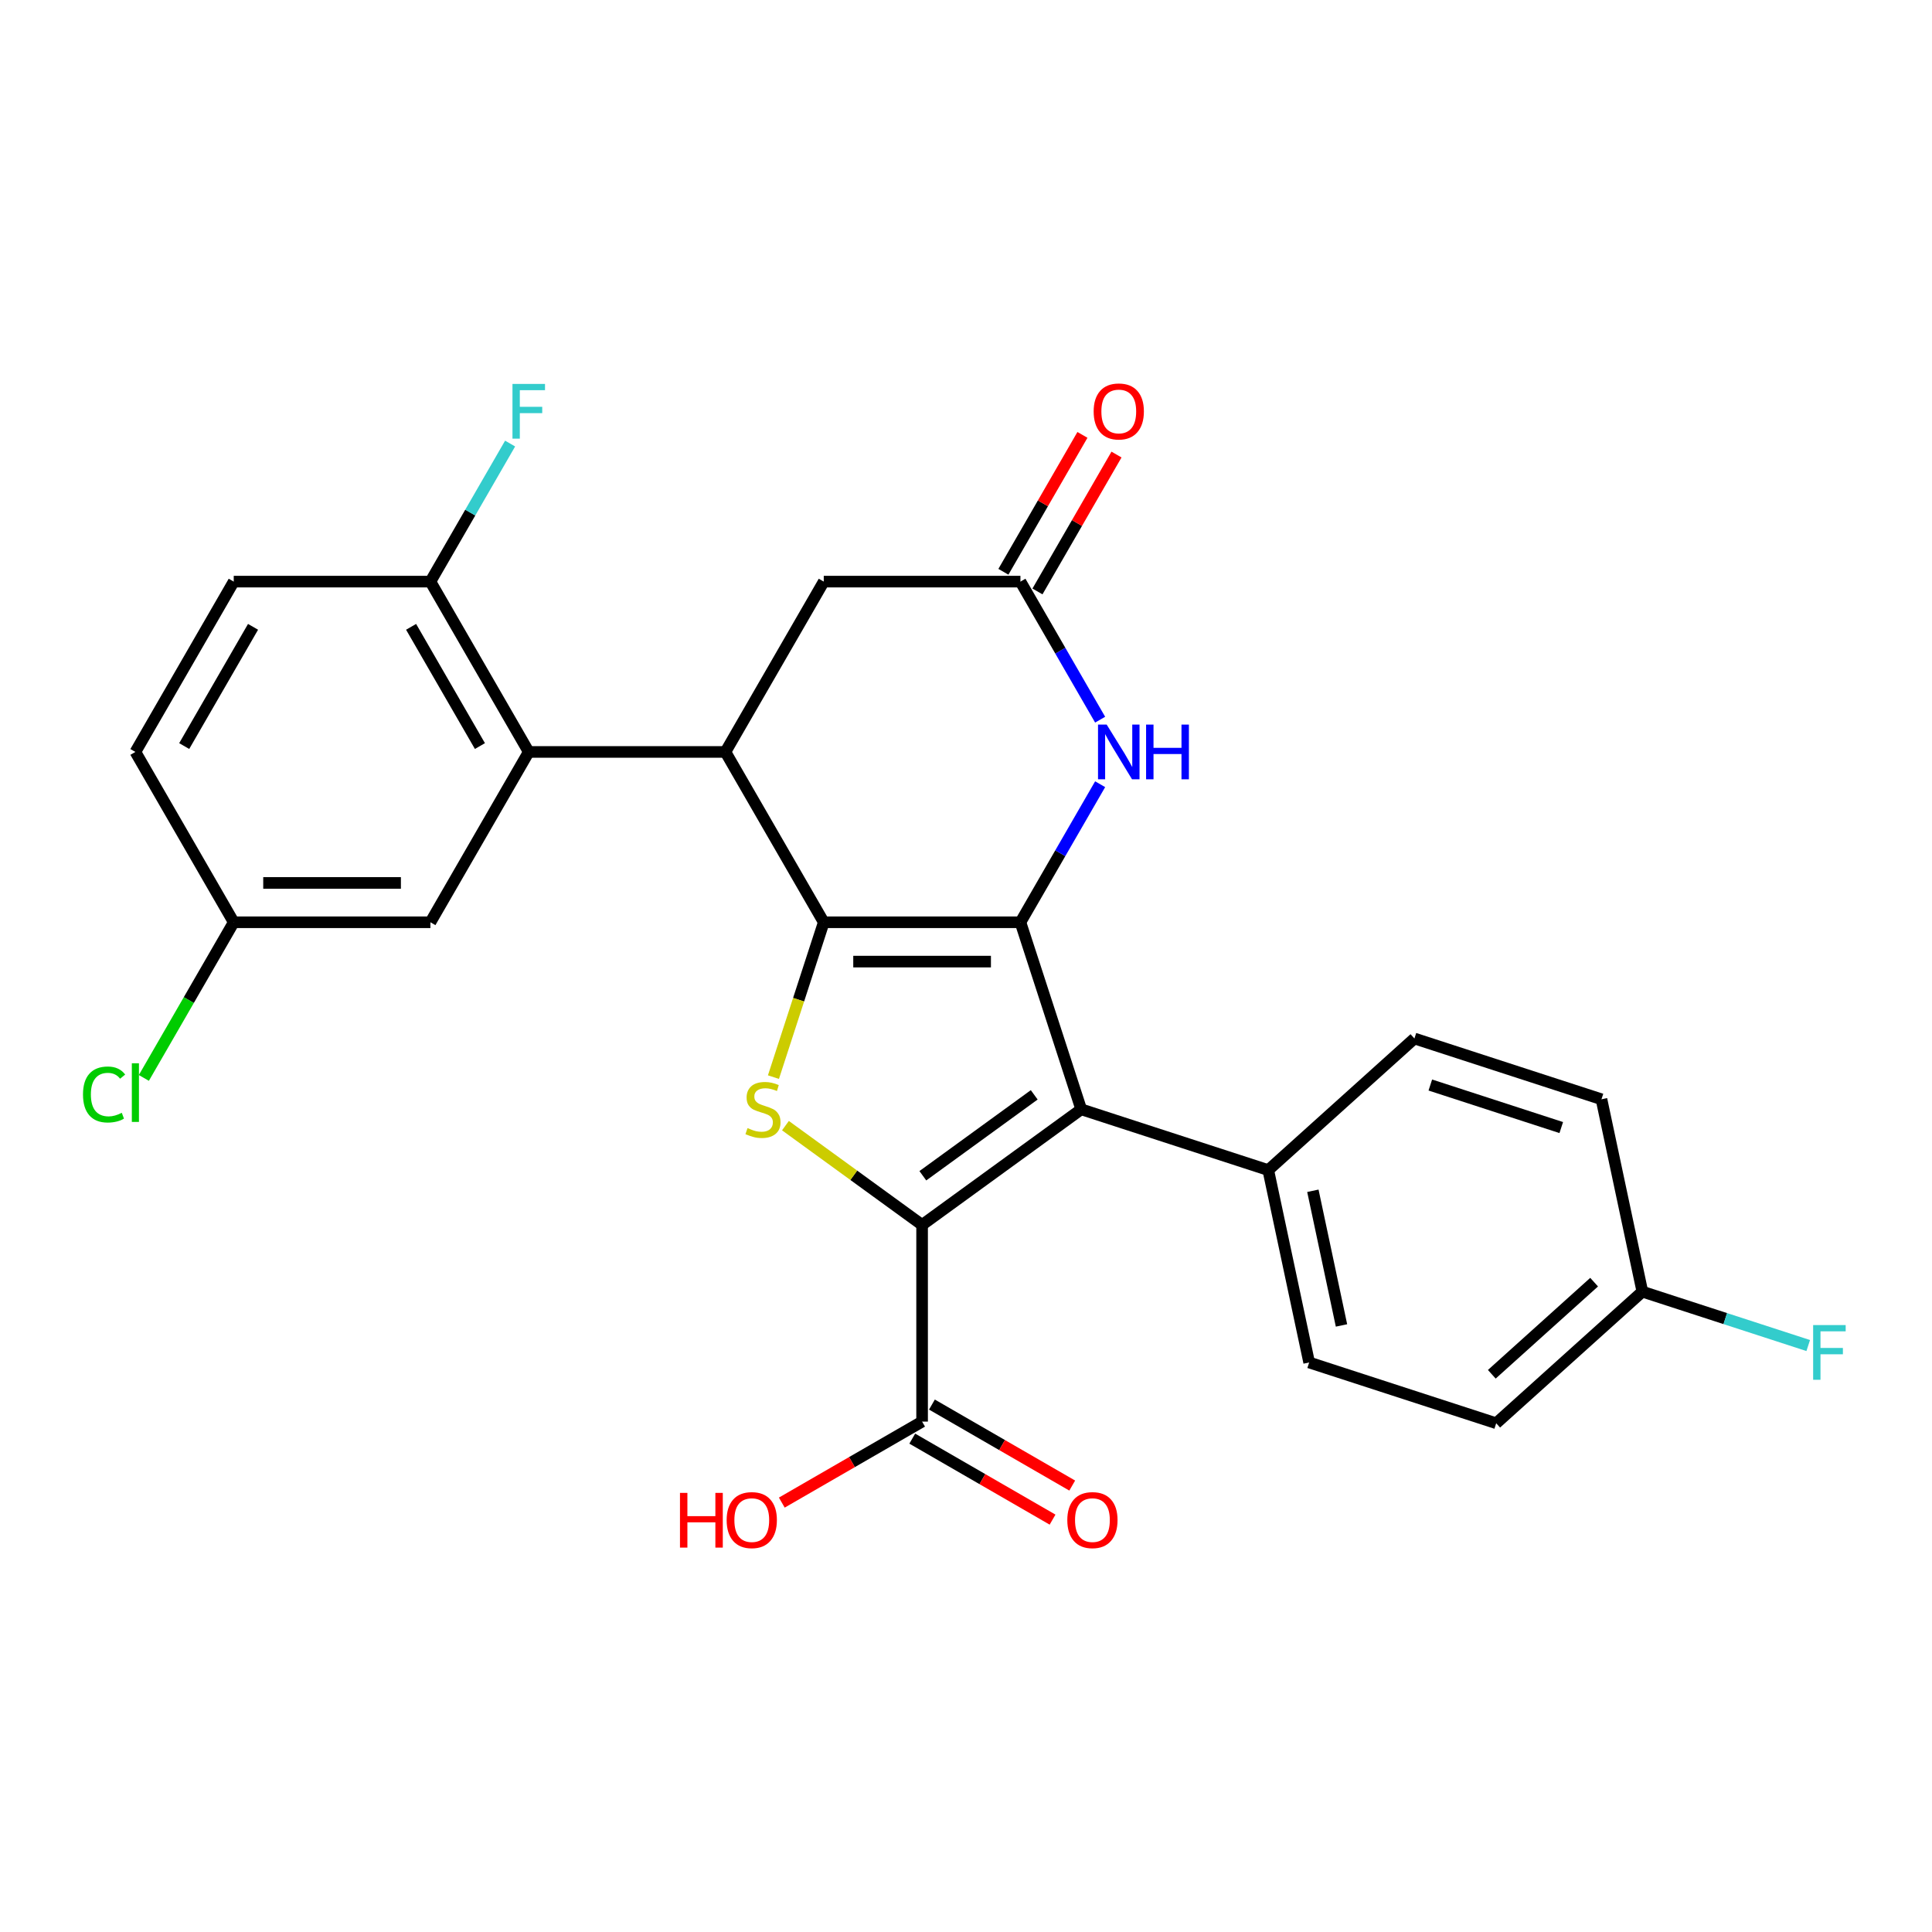 <?xml version='1.0' encoding='iso-8859-1'?>
<svg version='1.1' baseProfile='full'
              xmlns='http://www.w3.org/2000/svg'
                      xmlns:rdkit='http://www.rdkit.org/xml'
                      xmlns:xlink='http://www.w3.org/1999/xlink'
                  xml:space='preserve'
width='1000px' height='1000px' viewBox='0 0 1000 1000'>
<!-- END OF HEADER -->
<rect style='opacity:1.0;fill:#FFFFFF;stroke:none' width='1000' height='1000' x='0' y='0'> </rect>
<path class='bond-0' d='M 426.376,477.365 L 528.175,477.365' style='fill:none;fill-rule:evenodd;stroke:#000000;stroke-width:6px;stroke-linecap:butt;stroke-linejoin:miter;stroke-opacity:1' />
<path class='bond-0' d='M 441.646,497.725 L 512.906,497.725' style='fill:none;fill-rule:evenodd;stroke:#000000;stroke-width:6px;stroke-linecap:butt;stroke-linejoin:miter;stroke-opacity:1' />
<path class='bond-3' d='M 426.376,477.365 L 413.355,517.441' style='fill:none;fill-rule:evenodd;stroke:#000000;stroke-width:6px;stroke-linecap:butt;stroke-linejoin:miter;stroke-opacity:1' />
<path class='bond-3' d='M 413.355,517.441 L 400.333,557.517' style='fill:none;fill-rule:evenodd;stroke:#CCCC00;stroke-width:6px;stroke-linecap:butt;stroke-linejoin:miter;stroke-opacity:1' />
<path class='bond-4' d='M 426.376,477.365 L 375.477,389.205' style='fill:none;fill-rule:evenodd;stroke:#000000;stroke-width:6px;stroke-linecap:butt;stroke-linejoin:miter;stroke-opacity:1' />
<path class='bond-2' d='M 528.175,477.365 L 559.633,574.182' style='fill:none;fill-rule:evenodd;stroke:#000000;stroke-width:6px;stroke-linecap:butt;stroke-linejoin:miter;stroke-opacity:1' />
<path class='bond-5' d='M 528.175,477.365 L 548.803,441.638' style='fill:none;fill-rule:evenodd;stroke:#000000;stroke-width:6px;stroke-linecap:butt;stroke-linejoin:miter;stroke-opacity:1' />
<path class='bond-5' d='M 548.803,441.638 L 569.43,405.91' style='fill:none;fill-rule:evenodd;stroke:#0000FF;stroke-width:6px;stroke-linecap:butt;stroke-linejoin:miter;stroke-opacity:1' />
<path class='bond-1' d='M 477.276,634.018 L 441.91,608.323' style='fill:none;fill-rule:evenodd;stroke:#000000;stroke-width:6px;stroke-linecap:butt;stroke-linejoin:miter;stroke-opacity:1' />
<path class='bond-1' d='M 441.91,608.323 L 406.544,582.628' style='fill:none;fill-rule:evenodd;stroke:#CCCC00;stroke-width:6px;stroke-linecap:butt;stroke-linejoin:miter;stroke-opacity:1' />
<path class='bond-8' d='M 477.276,634.018 L 477.276,735.817' style='fill:none;fill-rule:evenodd;stroke:#000000;stroke-width:6px;stroke-linecap:butt;stroke-linejoin:miter;stroke-opacity:1' />
<path class='bond-27' d='M 477.276,634.018 L 559.633,574.182' style='fill:none;fill-rule:evenodd;stroke:#000000;stroke-width:6px;stroke-linecap:butt;stroke-linejoin:miter;stroke-opacity:1' />
<path class='bond-27' d='M 477.662,608.571 L 535.312,566.686' style='fill:none;fill-rule:evenodd;stroke:#000000;stroke-width:6px;stroke-linecap:butt;stroke-linejoin:miter;stroke-opacity:1' />
<path class='bond-9' d='M 559.633,574.182 L 656.45,605.64' style='fill:none;fill-rule:evenodd;stroke:#000000;stroke-width:6px;stroke-linecap:butt;stroke-linejoin:miter;stroke-opacity:1' />
<path class='bond-6' d='M 375.477,389.205 L 273.677,389.205' style='fill:none;fill-rule:evenodd;stroke:#000000;stroke-width:6px;stroke-linecap:butt;stroke-linejoin:miter;stroke-opacity:1' />
<path class='bond-10' d='M 375.477,389.205 L 426.376,301.044' style='fill:none;fill-rule:evenodd;stroke:#000000;stroke-width:6px;stroke-linecap:butt;stroke-linejoin:miter;stroke-opacity:1' />
<path class='bond-28' d='M 569.43,372.5 L 548.803,336.772' style='fill:none;fill-rule:evenodd;stroke:#0000FF;stroke-width:6px;stroke-linecap:butt;stroke-linejoin:miter;stroke-opacity:1' />
<path class='bond-28' d='M 548.803,336.772 L 528.175,301.044' style='fill:none;fill-rule:evenodd;stroke:#000000;stroke-width:6px;stroke-linecap:butt;stroke-linejoin:miter;stroke-opacity:1' />
<path class='bond-11' d='M 273.677,389.205 L 222.778,301.044' style='fill:none;fill-rule:evenodd;stroke:#000000;stroke-width:6px;stroke-linecap:butt;stroke-linejoin:miter;stroke-opacity:1' />
<path class='bond-11' d='M 248.41,386.161 L 212.781,324.448' style='fill:none;fill-rule:evenodd;stroke:#000000;stroke-width:6px;stroke-linecap:butt;stroke-linejoin:miter;stroke-opacity:1' />
<path class='bond-12' d='M 273.677,389.205 L 222.778,477.365' style='fill:none;fill-rule:evenodd;stroke:#000000;stroke-width:6px;stroke-linecap:butt;stroke-linejoin:miter;stroke-opacity:1' />
<path class='bond-7' d='M 528.175,301.044 L 426.376,301.044' style='fill:none;fill-rule:evenodd;stroke:#000000;stroke-width:6px;stroke-linecap:butt;stroke-linejoin:miter;stroke-opacity:1' />
<path class='bond-13' d='M 536.991,306.134 L 557.446,270.706' style='fill:none;fill-rule:evenodd;stroke:#000000;stroke-width:6px;stroke-linecap:butt;stroke-linejoin:miter;stroke-opacity:1' />
<path class='bond-13' d='M 557.446,270.706 L 577.9,235.278' style='fill:none;fill-rule:evenodd;stroke:#FF0000;stroke-width:6px;stroke-linecap:butt;stroke-linejoin:miter;stroke-opacity:1' />
<path class='bond-13' d='M 519.359,295.954 L 539.814,260.526' style='fill:none;fill-rule:evenodd;stroke:#000000;stroke-width:6px;stroke-linecap:butt;stroke-linejoin:miter;stroke-opacity:1' />
<path class='bond-13' d='M 539.814,260.526 L 560.268,225.098' style='fill:none;fill-rule:evenodd;stroke:#FF0000;stroke-width:6px;stroke-linecap:butt;stroke-linejoin:miter;stroke-opacity:1' />
<path class='bond-14' d='M 472.186,744.634 L 508.494,765.596' style='fill:none;fill-rule:evenodd;stroke:#000000;stroke-width:6px;stroke-linecap:butt;stroke-linejoin:miter;stroke-opacity:1' />
<path class='bond-14' d='M 508.494,765.596 L 544.802,786.558' style='fill:none;fill-rule:evenodd;stroke:#FF0000;stroke-width:6px;stroke-linecap:butt;stroke-linejoin:miter;stroke-opacity:1' />
<path class='bond-14' d='M 482.366,727.001 L 518.674,747.964' style='fill:none;fill-rule:evenodd;stroke:#000000;stroke-width:6px;stroke-linecap:butt;stroke-linejoin:miter;stroke-opacity:1' />
<path class='bond-14' d='M 518.674,747.964 L 554.981,768.926' style='fill:none;fill-rule:evenodd;stroke:#FF0000;stroke-width:6px;stroke-linecap:butt;stroke-linejoin:miter;stroke-opacity:1' />
<path class='bond-19' d='M 477.276,735.817 L 440.968,756.78' style='fill:none;fill-rule:evenodd;stroke:#000000;stroke-width:6px;stroke-linecap:butt;stroke-linejoin:miter;stroke-opacity:1' />
<path class='bond-19' d='M 440.968,756.78 L 404.66,777.742' style='fill:none;fill-rule:evenodd;stroke:#FF0000;stroke-width:6px;stroke-linecap:butt;stroke-linejoin:miter;stroke-opacity:1' />
<path class='bond-15' d='M 656.45,605.64 L 677.615,705.215' style='fill:none;fill-rule:evenodd;stroke:#000000;stroke-width:6px;stroke-linecap:butt;stroke-linejoin:miter;stroke-opacity:1' />
<path class='bond-15' d='M 679.54,616.343 L 694.355,686.045' style='fill:none;fill-rule:evenodd;stroke:#000000;stroke-width:6px;stroke-linecap:butt;stroke-linejoin:miter;stroke-opacity:1' />
<path class='bond-16' d='M 656.45,605.64 L 732.101,537.523' style='fill:none;fill-rule:evenodd;stroke:#000000;stroke-width:6px;stroke-linecap:butt;stroke-linejoin:miter;stroke-opacity:1' />
<path class='bond-17' d='M 222.778,301.044 L 120.979,301.044' style='fill:none;fill-rule:evenodd;stroke:#000000;stroke-width:6px;stroke-linecap:butt;stroke-linejoin:miter;stroke-opacity:1' />
<path class='bond-21' d='M 222.778,301.044 L 243.405,265.316' style='fill:none;fill-rule:evenodd;stroke:#000000;stroke-width:6px;stroke-linecap:butt;stroke-linejoin:miter;stroke-opacity:1' />
<path class='bond-21' d='M 243.405,265.316 L 264.033,229.588' style='fill:none;fill-rule:evenodd;stroke:#33CCCC;stroke-width:6px;stroke-linecap:butt;stroke-linejoin:miter;stroke-opacity:1' />
<path class='bond-18' d='M 222.778,477.365 L 120.979,477.365' style='fill:none;fill-rule:evenodd;stroke:#000000;stroke-width:6px;stroke-linecap:butt;stroke-linejoin:miter;stroke-opacity:1' />
<path class='bond-18' d='M 207.508,457.006 L 136.249,457.006' style='fill:none;fill-rule:evenodd;stroke:#000000;stroke-width:6px;stroke-linecap:butt;stroke-linejoin:miter;stroke-opacity:1' />
<path class='bond-23' d='M 677.615,705.215 L 774.432,736.672' style='fill:none;fill-rule:evenodd;stroke:#000000;stroke-width:6px;stroke-linecap:butt;stroke-linejoin:miter;stroke-opacity:1' />
<path class='bond-24' d='M 732.101,537.523 L 828.918,568.981' style='fill:none;fill-rule:evenodd;stroke:#000000;stroke-width:6px;stroke-linecap:butt;stroke-linejoin:miter;stroke-opacity:1' />
<path class='bond-24' d='M 740.332,561.605 L 808.104,583.625' style='fill:none;fill-rule:evenodd;stroke:#000000;stroke-width:6px;stroke-linecap:butt;stroke-linejoin:miter;stroke-opacity:1' />
<path class='bond-29' d='M 120.979,301.044 L 70.079,389.205' style='fill:none;fill-rule:evenodd;stroke:#000000;stroke-width:6px;stroke-linecap:butt;stroke-linejoin:miter;stroke-opacity:1' />
<path class='bond-29' d='M 130.976,324.448 L 95.346,386.161' style='fill:none;fill-rule:evenodd;stroke:#000000;stroke-width:6px;stroke-linecap:butt;stroke-linejoin:miter;stroke-opacity:1' />
<path class='bond-22' d='M 120.979,477.365 L 70.079,389.205' style='fill:none;fill-rule:evenodd;stroke:#000000;stroke-width:6px;stroke-linecap:butt;stroke-linejoin:miter;stroke-opacity:1' />
<path class='bond-25' d='M 120.979,477.365 L 97.721,517.648' style='fill:none;fill-rule:evenodd;stroke:#000000;stroke-width:6px;stroke-linecap:butt;stroke-linejoin:miter;stroke-opacity:1' />
<path class='bond-25' d='M 97.721,517.648 L 74.464,557.931' style='fill:none;fill-rule:evenodd;stroke:#00CC00;stroke-width:6px;stroke-linecap:butt;stroke-linejoin:miter;stroke-opacity:1' />
<path class='bond-20' d='M 850.083,668.555 L 828.918,568.981' style='fill:none;fill-rule:evenodd;stroke:#000000;stroke-width:6px;stroke-linecap:butt;stroke-linejoin:miter;stroke-opacity:1' />
<path class='bond-26' d='M 850.083,668.555 L 893.009,682.503' style='fill:none;fill-rule:evenodd;stroke:#000000;stroke-width:6px;stroke-linecap:butt;stroke-linejoin:miter;stroke-opacity:1' />
<path class='bond-26' d='M 893.009,682.503 L 935.935,696.45' style='fill:none;fill-rule:evenodd;stroke:#33CCCC;stroke-width:6px;stroke-linecap:butt;stroke-linejoin:miter;stroke-opacity:1' />
<path class='bond-30' d='M 850.083,668.555 L 774.432,736.672' style='fill:none;fill-rule:evenodd;stroke:#000000;stroke-width:6px;stroke-linecap:butt;stroke-linejoin:miter;stroke-opacity:1' />
<path class='bond-30' d='M 825.112,663.643 L 772.156,711.324' style='fill:none;fill-rule:evenodd;stroke:#000000;stroke-width:6px;stroke-linecap:butt;stroke-linejoin:miter;stroke-opacity:1' />
<path  class='atom-4' d='M 386.919 583.902
Q 387.239 584.022, 388.559 584.582
Q 389.879 585.142, 391.319 585.502
Q 392.799 585.822, 394.239 585.822
Q 396.919 585.822, 398.479 584.542
Q 400.039 583.222, 400.039 580.942
Q 400.039 579.382, 399.239 578.422
Q 398.479 577.462, 397.279 576.942
Q 396.079 576.422, 394.079 575.822
Q 391.559 575.062, 390.039 574.342
Q 388.559 573.622, 387.479 572.102
Q 386.439 570.582, 386.439 568.022
Q 386.439 564.462, 388.839 562.262
Q 391.279 560.062, 396.079 560.062
Q 399.359 560.062, 403.079 561.622
L 402.159 564.702
Q 398.759 563.302, 396.199 563.302
Q 393.439 563.302, 391.919 564.462
Q 390.399 565.582, 390.439 567.542
Q 390.439 569.062, 391.199 569.982
Q 391.999 570.902, 393.119 571.422
Q 394.279 571.942, 396.199 572.542
Q 398.759 573.342, 400.279 574.142
Q 401.799 574.942, 402.879 576.582
Q 403.999 578.182, 403.999 580.942
Q 403.999 584.862, 401.359 586.982
Q 398.759 589.062, 394.399 589.062
Q 391.879 589.062, 389.959 588.502
Q 388.079 587.982, 385.839 587.062
L 386.919 583.902
' fill='#CCCC00'/>
<path  class='atom-6' d='M 572.815 375.045
L 582.095 390.045
Q 583.015 391.525, 584.495 394.205
Q 585.975 396.885, 586.055 397.045
L 586.055 375.045
L 589.815 375.045
L 589.815 403.365
L 585.935 403.365
L 575.975 386.965
Q 574.815 385.045, 573.575 382.845
Q 572.375 380.645, 572.015 379.965
L 572.015 403.365
L 568.335 403.365
L 568.335 375.045
L 572.815 375.045
' fill='#0000FF'/>
<path  class='atom-6' d='M 593.215 375.045
L 597.055 375.045
L 597.055 387.085
L 611.535 387.085
L 611.535 375.045
L 615.375 375.045
L 615.375 403.365
L 611.535 403.365
L 611.535 390.285
L 597.055 390.285
L 597.055 403.365
L 593.215 403.365
L 593.215 375.045
' fill='#0000FF'/>
<path  class='atom-14' d='M 566.075 212.963
Q 566.075 206.163, 569.435 202.363
Q 572.795 198.563, 579.075 198.563
Q 585.355 198.563, 588.715 202.363
Q 592.075 206.163, 592.075 212.963
Q 592.075 219.843, 588.675 223.763
Q 585.275 227.643, 579.075 227.643
Q 572.835 227.643, 569.435 223.763
Q 566.075 219.883, 566.075 212.963
M 579.075 224.443
Q 583.395 224.443, 585.715 221.563
Q 588.075 218.643, 588.075 212.963
Q 588.075 207.403, 585.715 204.603
Q 583.395 201.763, 579.075 201.763
Q 574.755 201.763, 572.395 204.563
Q 570.075 207.363, 570.075 212.963
Q 570.075 218.683, 572.395 221.563
Q 574.755 224.443, 579.075 224.443
' fill='#FF0000'/>
<path  class='atom-15' d='M 552.437 786.797
Q 552.437 779.997, 555.797 776.197
Q 559.157 772.397, 565.437 772.397
Q 571.717 772.397, 575.077 776.197
Q 578.437 779.997, 578.437 786.797
Q 578.437 793.677, 575.037 797.597
Q 571.637 801.477, 565.437 801.477
Q 559.197 801.477, 555.797 797.597
Q 552.437 793.717, 552.437 786.797
M 565.437 798.277
Q 569.757 798.277, 572.077 795.397
Q 574.437 792.477, 574.437 786.797
Q 574.437 781.237, 572.077 778.437
Q 569.757 775.597, 565.437 775.597
Q 561.117 775.597, 558.757 778.397
Q 556.437 781.197, 556.437 786.797
Q 556.437 792.517, 558.757 795.397
Q 561.117 798.277, 565.437 798.277
' fill='#FF0000'/>
<path  class='atom-20' d='M 351.955 772.717
L 355.795 772.717
L 355.795 784.757
L 370.275 784.757
L 370.275 772.717
L 374.115 772.717
L 374.115 801.037
L 370.275 801.037
L 370.275 787.957
L 355.795 787.957
L 355.795 801.037
L 351.955 801.037
L 351.955 772.717
' fill='#FF0000'/>
<path  class='atom-20' d='M 376.115 786.797
Q 376.115 779.997, 379.475 776.197
Q 382.835 772.397, 389.115 772.397
Q 395.395 772.397, 398.755 776.197
Q 402.115 779.997, 402.115 786.797
Q 402.115 793.677, 398.715 797.597
Q 395.315 801.477, 389.115 801.477
Q 382.875 801.477, 379.475 797.597
Q 376.115 793.717, 376.115 786.797
M 389.115 798.277
Q 393.435 798.277, 395.755 795.397
Q 398.115 792.477, 398.115 786.797
Q 398.115 781.237, 395.755 778.437
Q 393.435 775.597, 389.115 775.597
Q 384.795 775.597, 382.435 778.397
Q 380.115 781.197, 380.115 786.797
Q 380.115 792.517, 382.435 795.397
Q 384.795 798.277, 389.115 798.277
' fill='#FF0000'/>
<path  class='atom-22' d='M 265.257 198.723
L 282.097 198.723
L 282.097 201.963
L 269.057 201.963
L 269.057 210.563
L 280.657 210.563
L 280.657 213.843
L 269.057 213.843
L 269.057 227.043
L 265.257 227.043
L 265.257 198.723
' fill='#33CCCC'/>
<path  class='atom-26' d='M 42.959 566.506
Q 42.959 559.466, 46.239 555.786
Q 49.559 552.066, 55.839 552.066
Q 61.679 552.066, 64.799 556.186
L 62.159 558.346
Q 59.879 555.346, 55.839 555.346
Q 51.559 555.346, 49.279 558.226
Q 47.039 561.066, 47.039 566.506
Q 47.039 572.106, 49.359 574.986
Q 51.719 577.866, 56.279 577.866
Q 59.399 577.866, 63.039 575.986
L 64.159 578.986
Q 62.679 579.946, 60.439 580.506
Q 58.199 581.066, 55.719 581.066
Q 49.559 581.066, 46.239 577.306
Q 42.959 573.546, 42.959 566.506
' fill='#00CC00'/>
<path  class='atom-26' d='M 68.239 550.346
L 71.919 550.346
L 71.919 580.706
L 68.239 580.706
L 68.239 550.346
' fill='#00CC00'/>
<path  class='atom-27' d='M 938.48 685.853
L 955.32 685.853
L 955.32 689.093
L 942.28 689.093
L 942.28 697.693
L 953.88 697.693
L 953.88 700.973
L 942.28 700.973
L 942.28 714.173
L 938.48 714.173
L 938.48 685.853
' fill='#33CCCC'/>
</svg>
